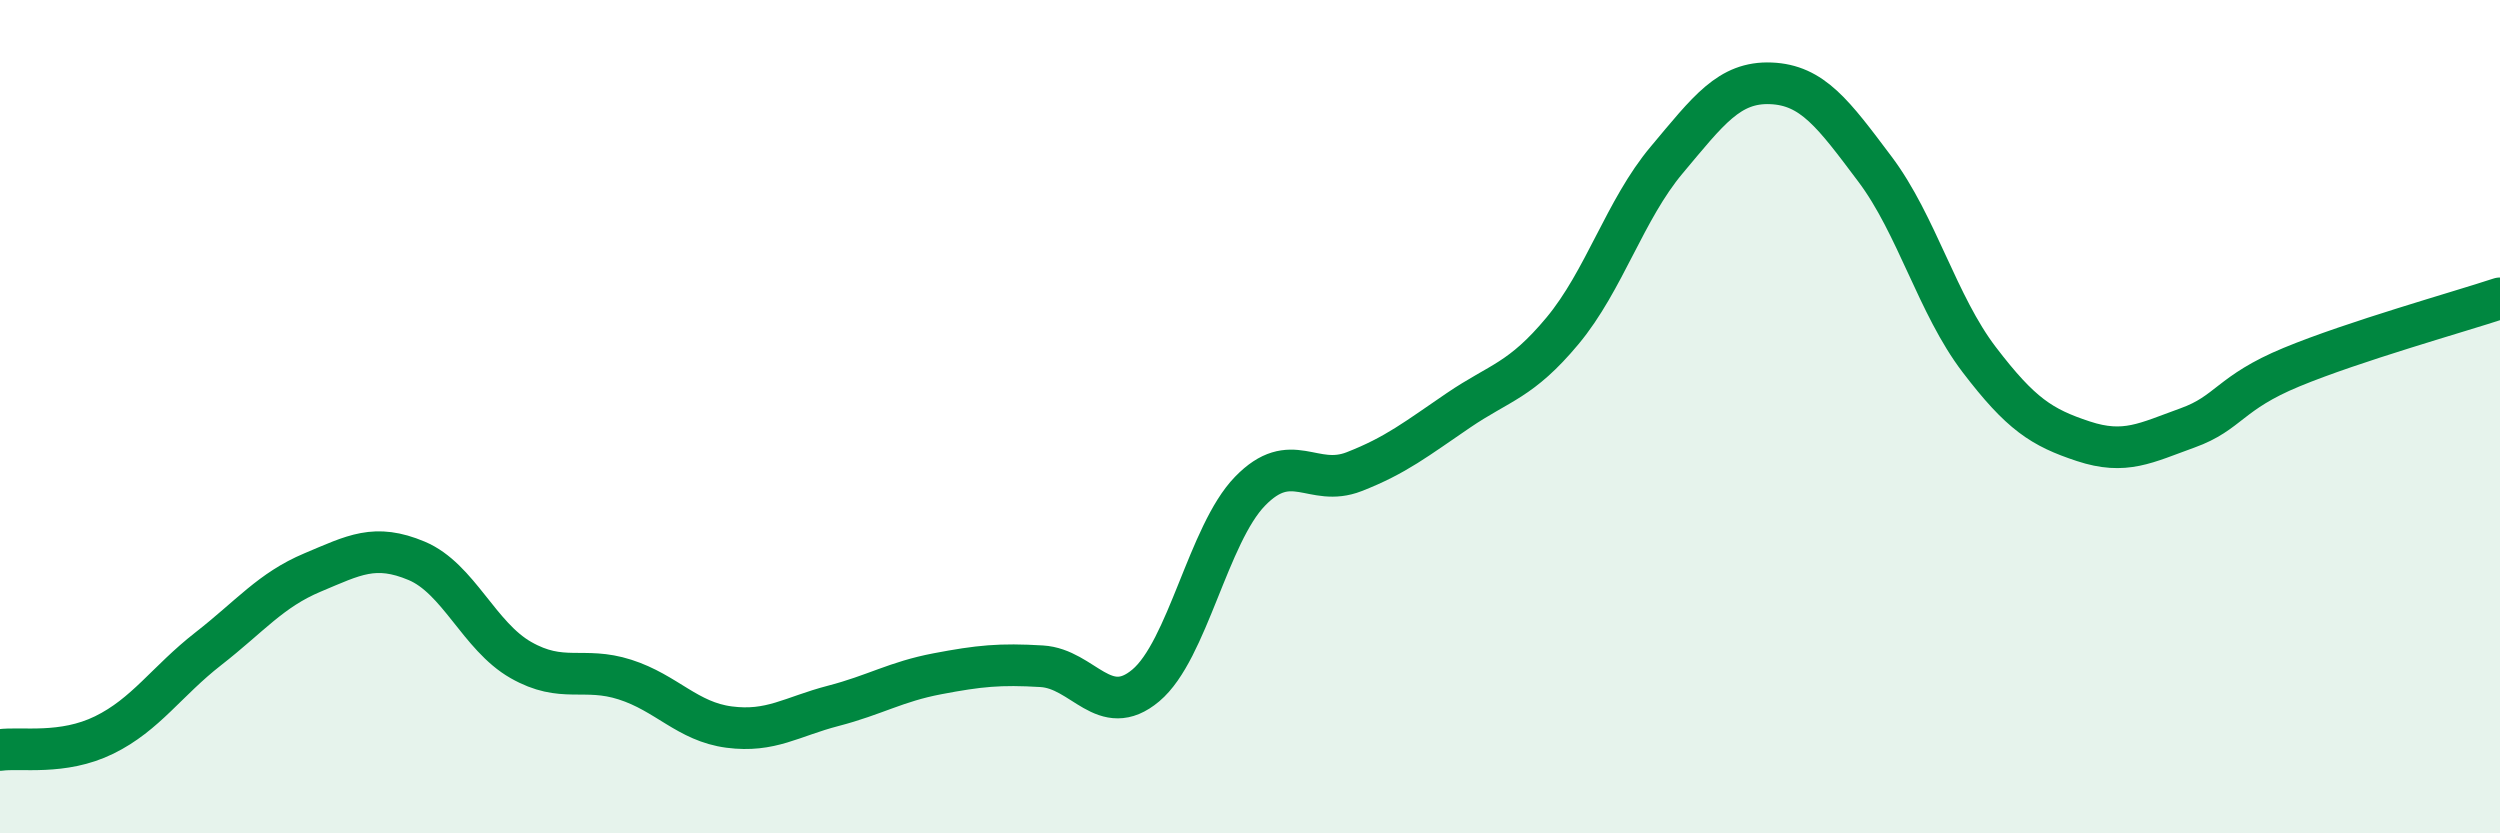 
    <svg width="60" height="20" viewBox="0 0 60 20" xmlns="http://www.w3.org/2000/svg">
      <path
        d="M 0,18 C 0.5,17.93 1.5,18.13 2.5,17.64 C 3.5,17.15 4,16.35 5,15.57 C 6,14.79 6.5,14.16 7.5,13.74 C 8.5,13.32 9,13.04 10,13.46 C 11,13.88 11.5,15.27 12.5,15.84 C 13.5,16.41 14,15.99 15,16.31 C 16,16.63 16.5,17.32 17.5,17.45 C 18.5,17.58 19,17.2 20,16.94 C 21,16.68 21.5,16.36 22.5,16.17 C 23.5,15.98 24,15.93 25,15.99 C 26,16.05 26.5,17.29 27.5,16.45 C 28.5,15.61 29,12.82 30,11.79 C 31,10.76 31.5,11.71 32.5,11.32 C 33.5,10.93 34,10.53 35,9.85 C 36,9.17 36.5,9.14 37.5,7.94 C 38.5,6.74 39,5.03 40,3.84 C 41,2.65 41.5,1.96 42.5,2 C 43.5,2.04 44,2.73 45,4.06 C 46,5.39 46.5,7.32 47.5,8.63 C 48.5,9.94 49,10.26 50,10.59 C 51,10.92 51.5,10.63 52.5,10.27 C 53.5,9.91 53.5,9.43 55,8.81 C 56.5,8.19 59,7.49 60,7.16L60 20L0 20Z"
        fill="#008740"
        opacity="0.1"
        stroke-linecap="round"
        stroke-linejoin="round"
      />
      <path
        d="M 0,18 C 0.5,17.93 1.5,18.13 2.5,17.64 C 3.5,17.15 4,16.35 5,15.57 C 6,14.79 6.5,14.16 7.5,13.74 C 8.5,13.32 9,13.04 10,13.46 C 11,13.88 11.5,15.27 12.5,15.84 C 13.5,16.41 14,15.99 15,16.31 C 16,16.63 16.5,17.32 17.5,17.45 C 18.5,17.58 19,17.2 20,16.94 C 21,16.68 21.5,16.36 22.5,16.17 C 23.5,15.98 24,15.93 25,15.99 C 26,16.05 26.5,17.29 27.5,16.45 C 28.5,15.61 29,12.82 30,11.79 C 31,10.76 31.5,11.71 32.5,11.32 C 33.5,10.93 34,10.53 35,9.85 C 36,9.17 36.5,9.14 37.5,7.94 C 38.5,6.74 39,5.03 40,3.84 C 41,2.65 41.5,1.96 42.5,2 C 43.5,2.04 44,2.73 45,4.06 C 46,5.39 46.5,7.32 47.5,8.63 C 48.5,9.94 49,10.26 50,10.59 C 51,10.92 51.5,10.63 52.5,10.27 C 53.5,9.91 53.5,9.43 55,8.81 C 56.5,8.19 59,7.49 60,7.16"
        stroke="#008740"
        stroke-width="1"
        fill="none"
        stroke-linecap="round"
        stroke-linejoin="round"
      />
    </svg>
  